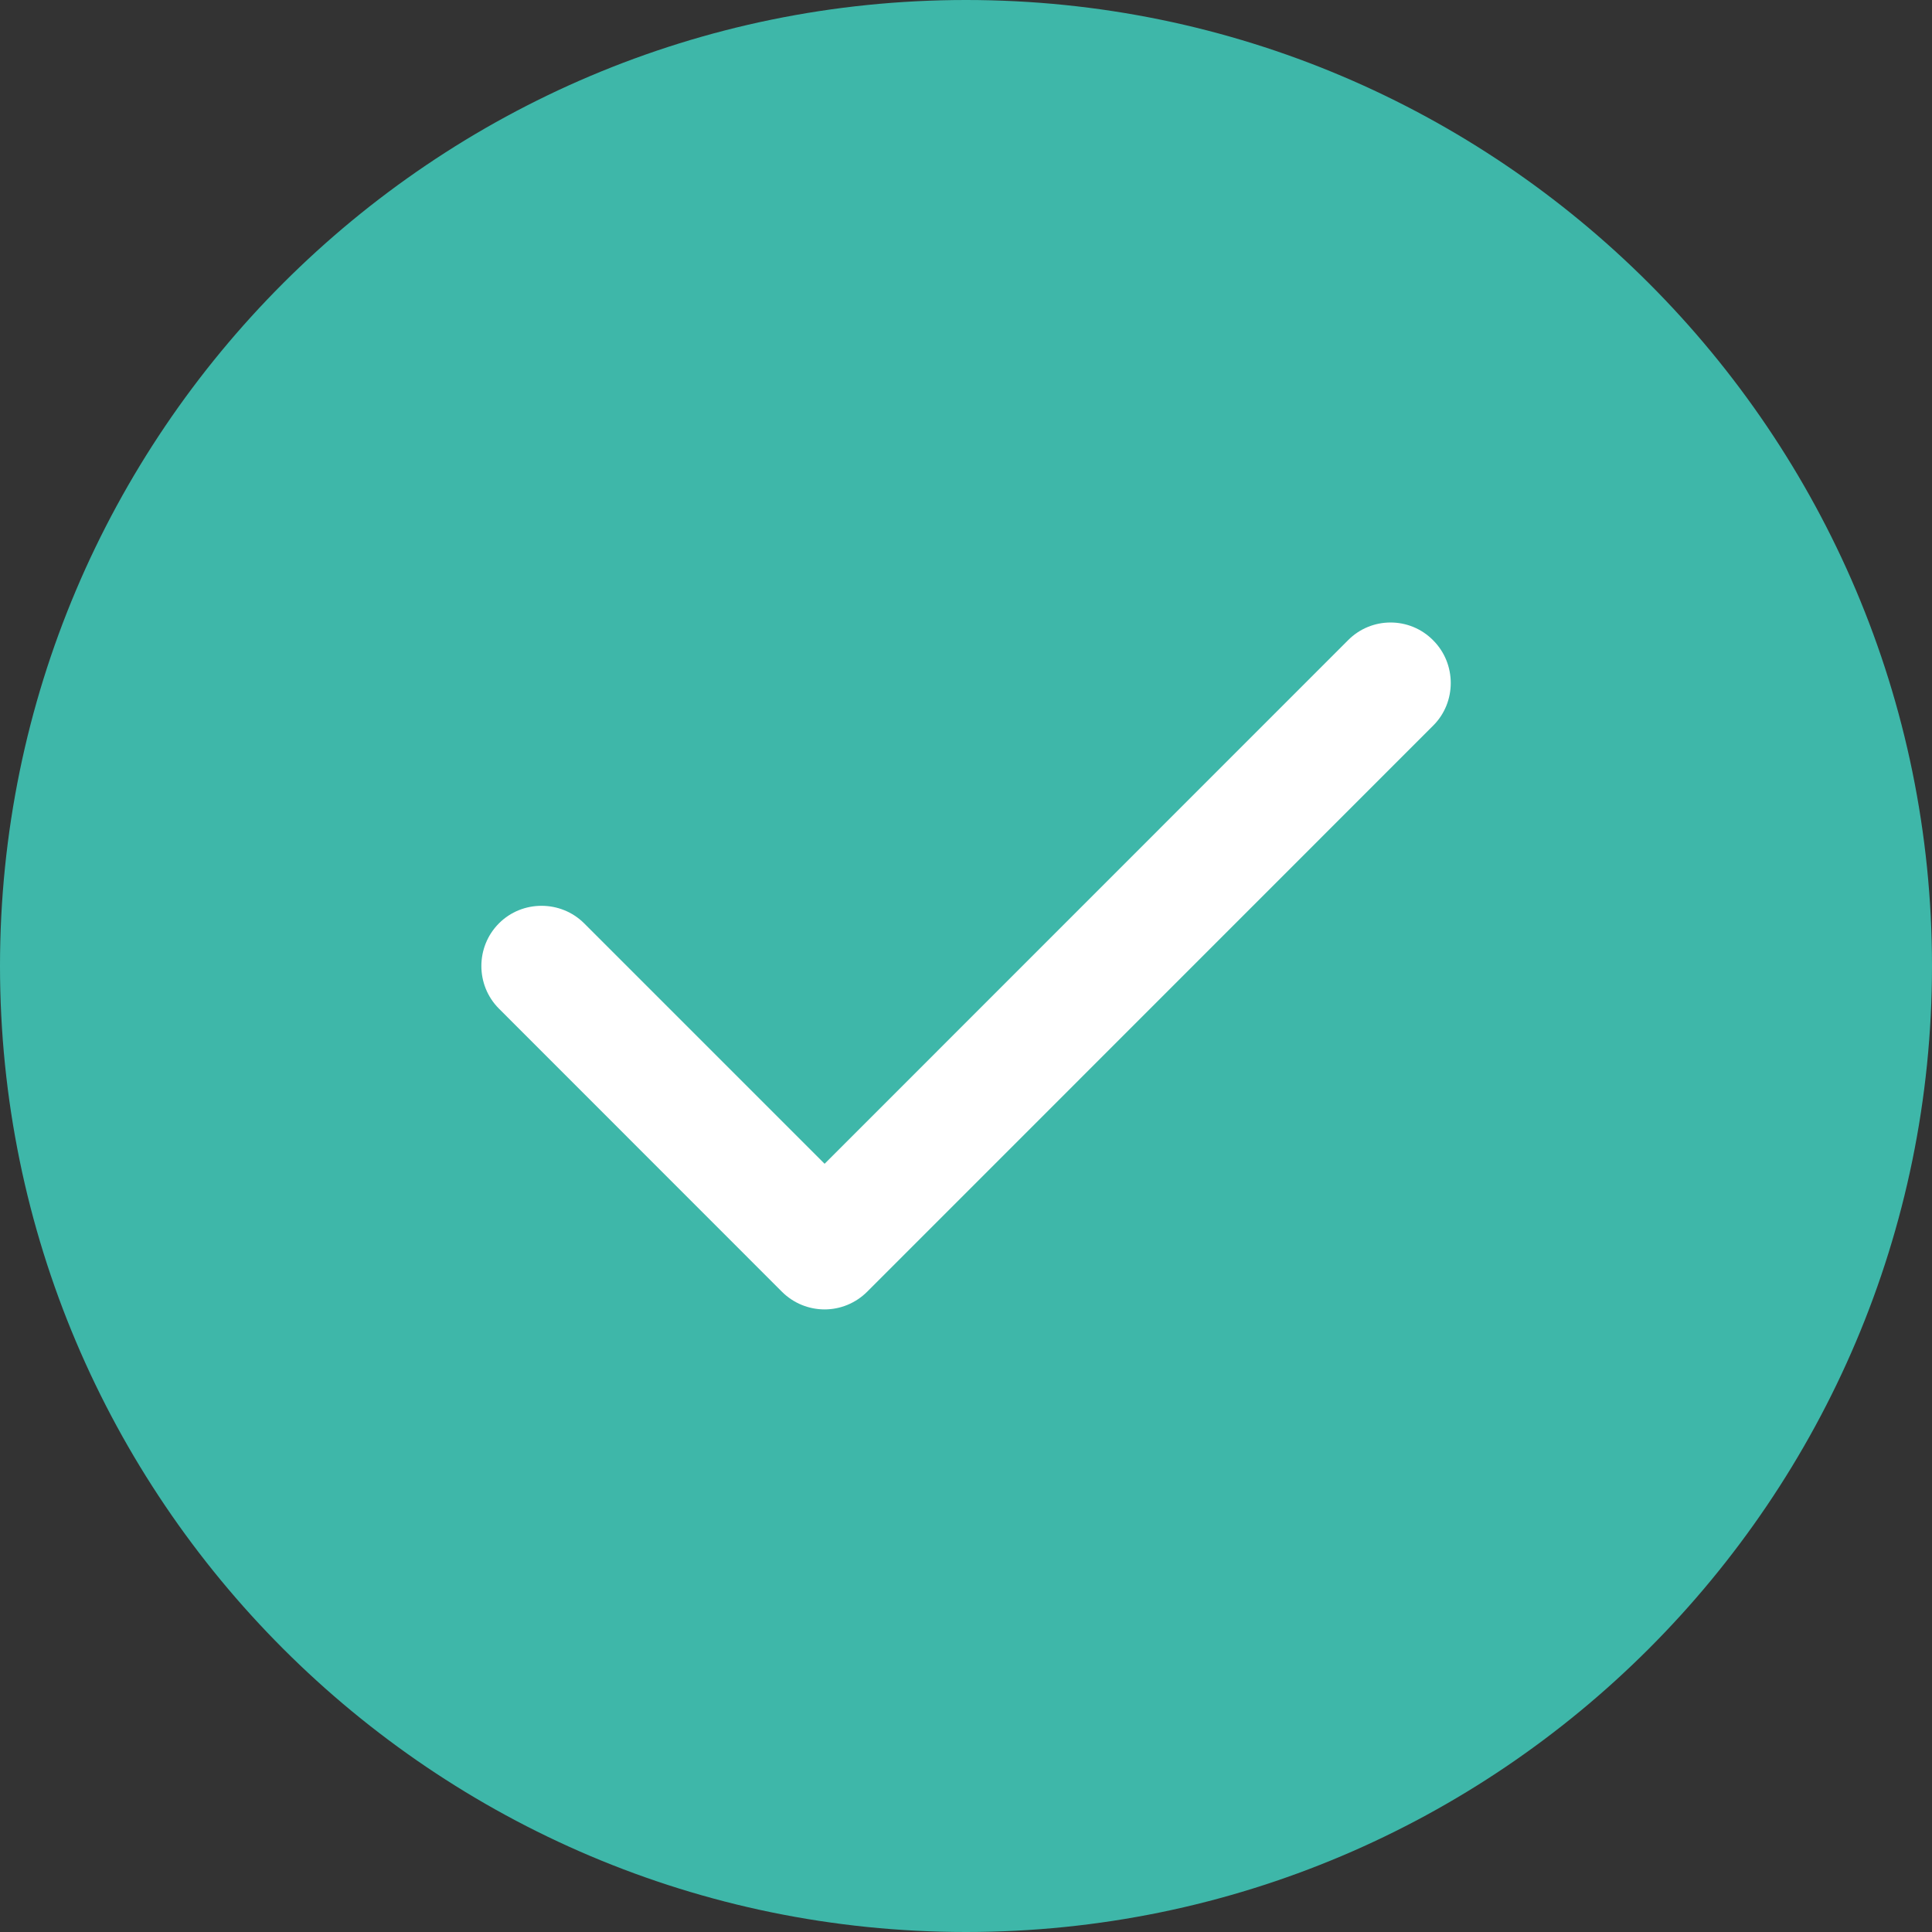<svg width="16" height="16" viewBox="0 0 16 16" fill="none" xmlns="http://www.w3.org/2000/svg">
<rect x="0" y="0" width="16" height="16" fill="#333333" stroke="none"/>
<g clip-path="url(#clip0_248_720)">
<path fill-rule="evenodd" clip-rule="evenodd" d="M8 0C3.587 0 0 3.587 0 8C0 12.412 3.587 16 8 16C12.412 16 16 12.412 16 8C16 3.587 12.412 0 8 0Z" fill="#3EB7A9"/>
<path fill-rule="evenodd" clip-rule="evenodd" d="M11.869 5.303C12.063 5.497 12.063 5.816 11.869 6.009L7.182 10.697C7.085 10.794 6.957 10.844 6.829 10.844C6.7 10.844 6.572 10.794 6.475 10.697L4.132 8.353C3.938 8.159 3.938 7.841 4.132 7.647C4.325 7.453 4.644 7.453 4.838 7.647L6.829 9.638L11.163 5.303C11.357 5.106 11.675 5.106 11.869 5.303Z" fill="white"/>
</g>
<defs>
<clipPath id="clip0_248_720">
<rect width="16" height="16" fill="white"/>
</clipPath>
</defs>
</svg>
